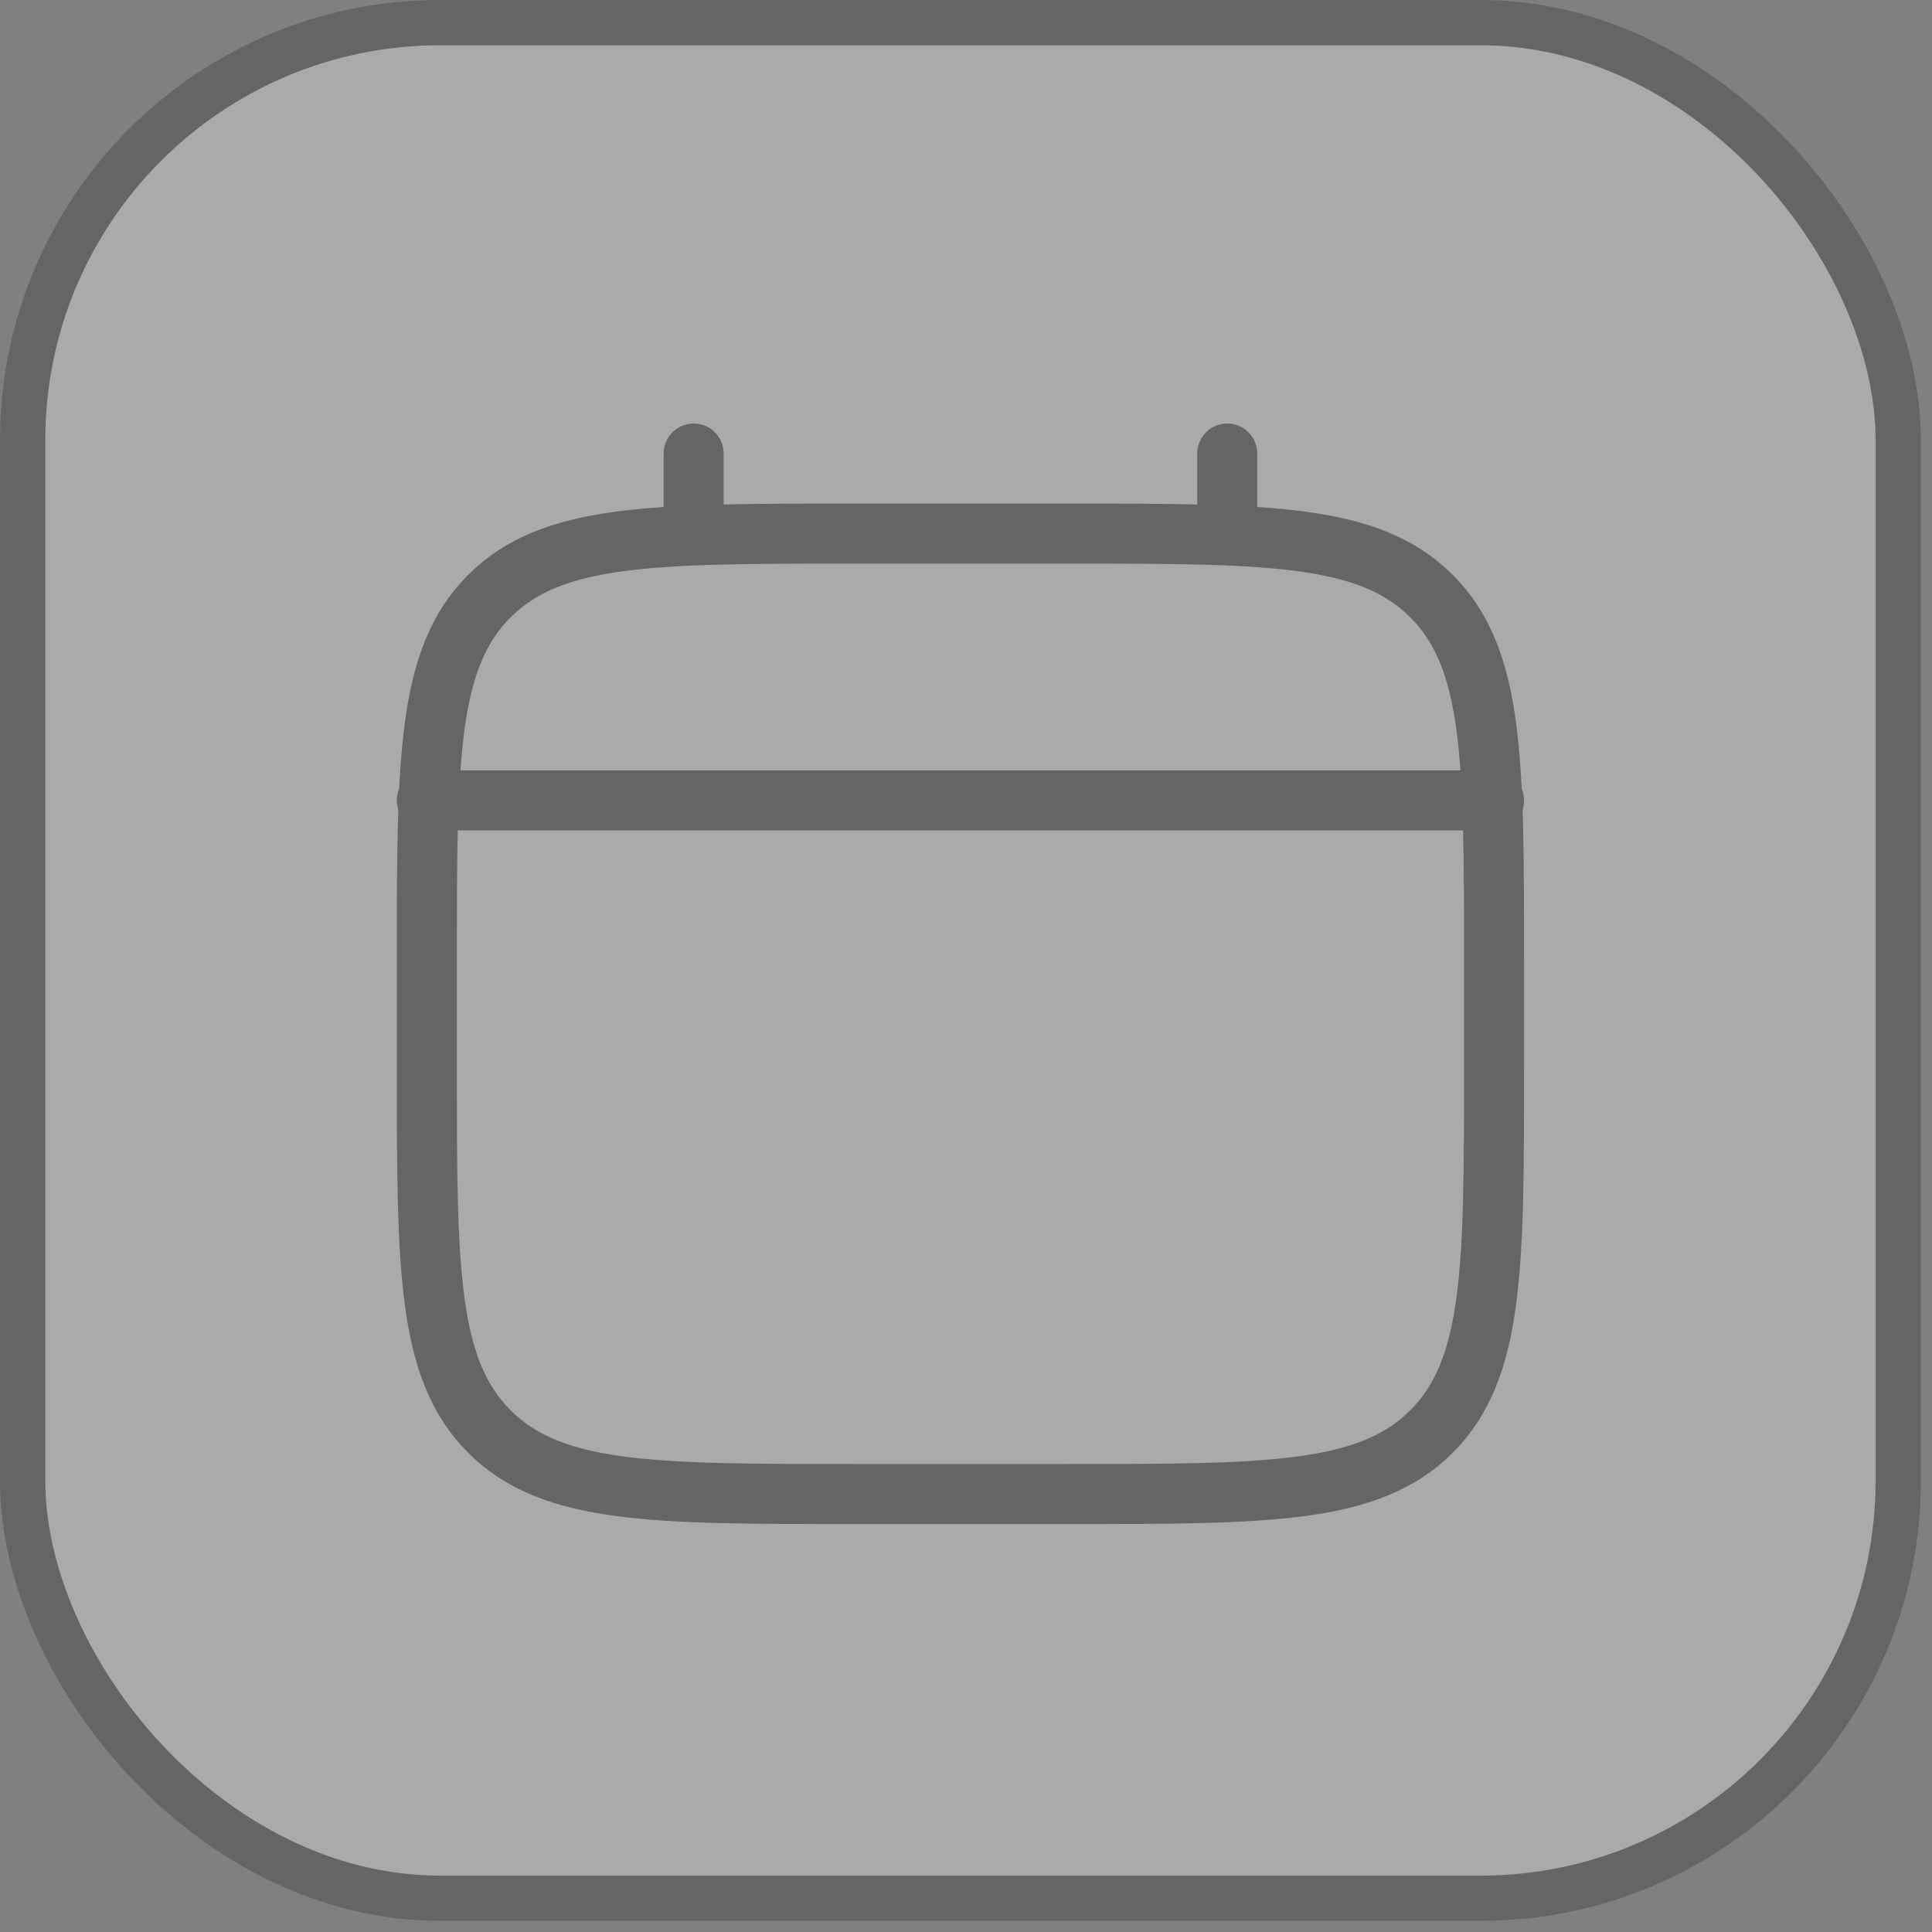<?xml version="1.0" encoding="utf-8"?>
<svg xmlns="http://www.w3.org/2000/svg" fill="none" height="100%" overflow="visible" preserveAspectRatio="none" style="display: block;" viewBox="0 0 64 64" width="100%">
<rect x="0" y="0" width="64" height="64" fill="#808080" stroke="none"/>
<g id="Frame 1321314595" opacity="0.33">
<rect fill="white" height="62.132" rx="13.832" width="62.132" x="0.75" y="0.75"/>
<rect height="62.132" rx="13.832" stroke="#2F2F2F" stroke-width="1.5" width="62.132" x="0.75" y="0.75"/>
<g id="calendar-minimalistic-svgrepo-com 1">
<path d="M14.14 31.816C14.14 25.15 14.14 21.817 16.211 19.747C18.282 17.676 21.615 17.676 28.281 17.676H35.351C42.017 17.676 45.35 17.676 47.421 19.747C49.492 21.817 49.492 25.15 49.492 31.816V35.351C49.492 42.017 49.492 45.35 47.421 47.421C45.35 49.492 42.017 49.492 35.351 49.492H28.281C21.615 49.492 18.282 49.492 16.211 47.421C14.14 45.35 14.14 42.017 14.14 35.351V31.816Z" id="Vector" stroke="#2F2F2F" stroke-width="1.989"/>
<path d="M22.978 17.676V15.024" id="Vector_2" stroke="#2F2F2F" stroke-linecap="round" stroke-width="1.989"/>
<path d="M40.654 17.676V15.024" id="Vector_3" stroke="#2F2F2F" stroke-linecap="round" stroke-width="1.989"/>
<path d="M14.14 26.514H49.492" id="Vector_4" stroke="#2F2F2F" stroke-linecap="round" stroke-width="1.989"/>
</g>
</g>
</svg>